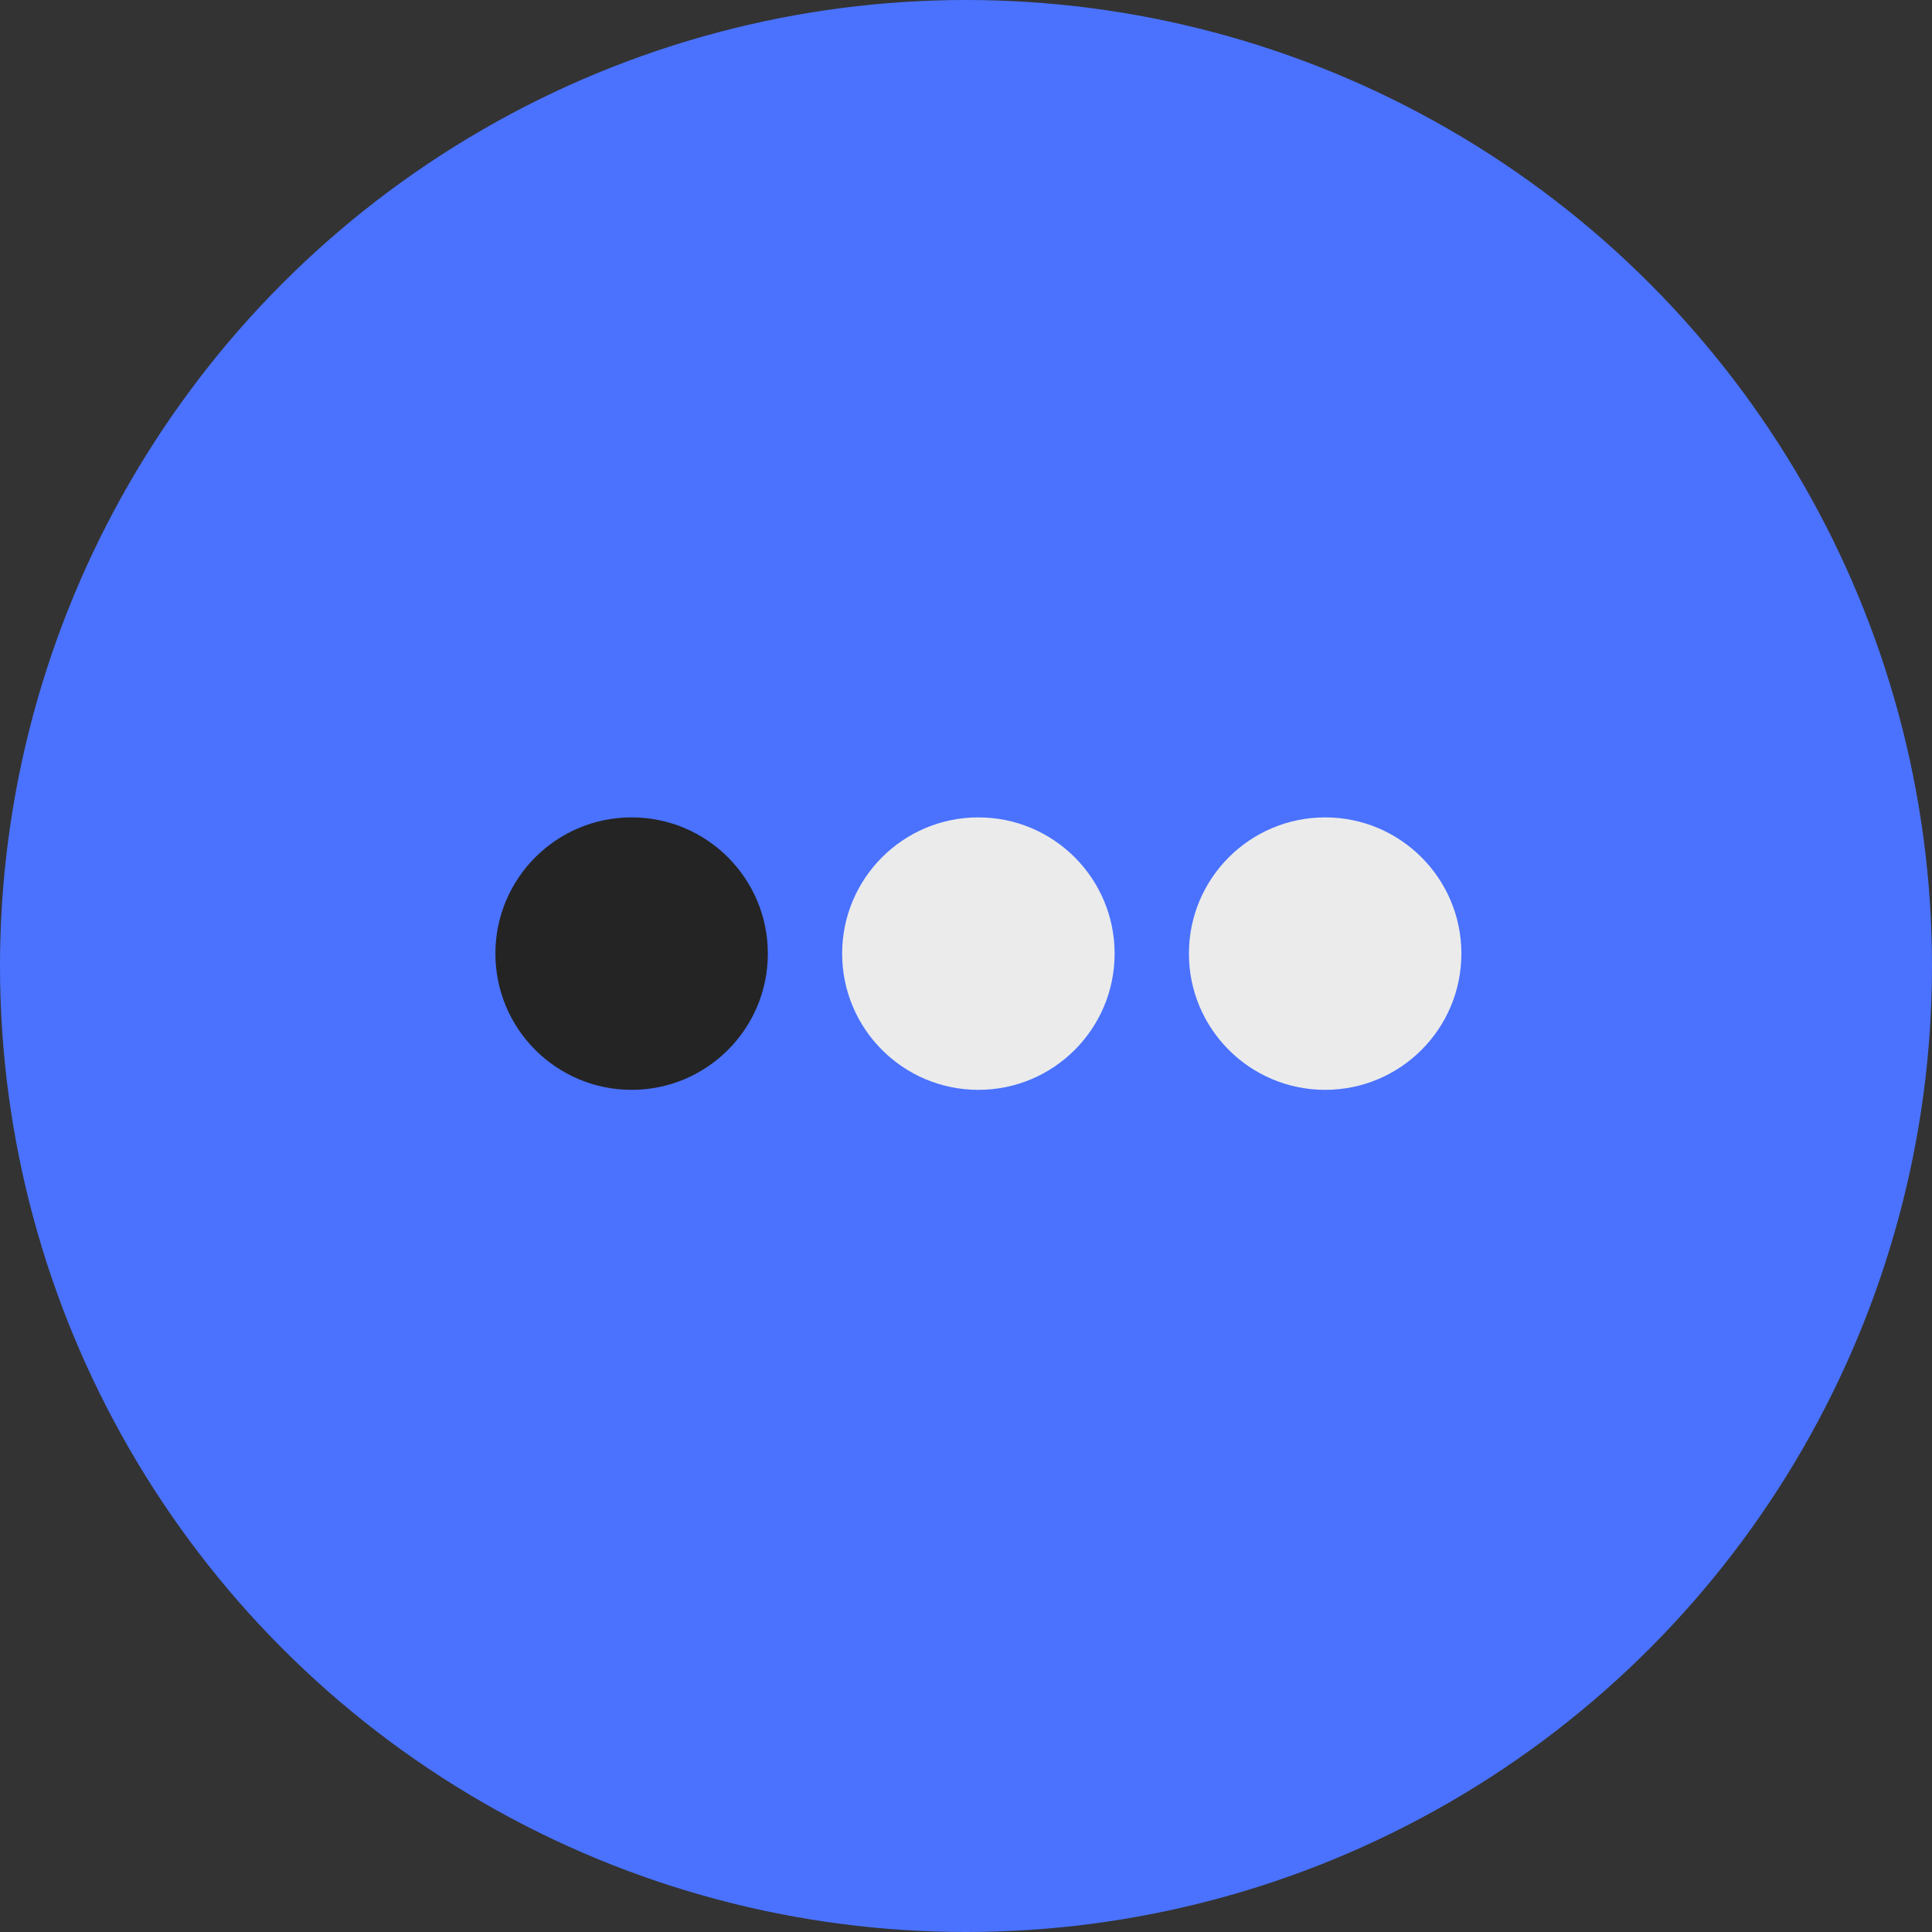 <?xml version="1.0" encoding="UTF-8"?> <svg xmlns="http://www.w3.org/2000/svg" width="78" height="78" viewBox="0 0 78 78" fill="none"><rect x="0" y="0" width="78" height="78" fill="#333333" stroke="none"/><circle cx="39" cy="39" r="39" fill="#4A72FF"></circle><circle cx="25.5" cy="38.5" r="5.5" fill="#242424"></circle><circle cx="39.5" cy="38.5" r="5.5" fill="#EBEBEB"></circle><circle cx="53.5" cy="38.5" r="5.5" fill="#EBEBEB"></circle></svg> 